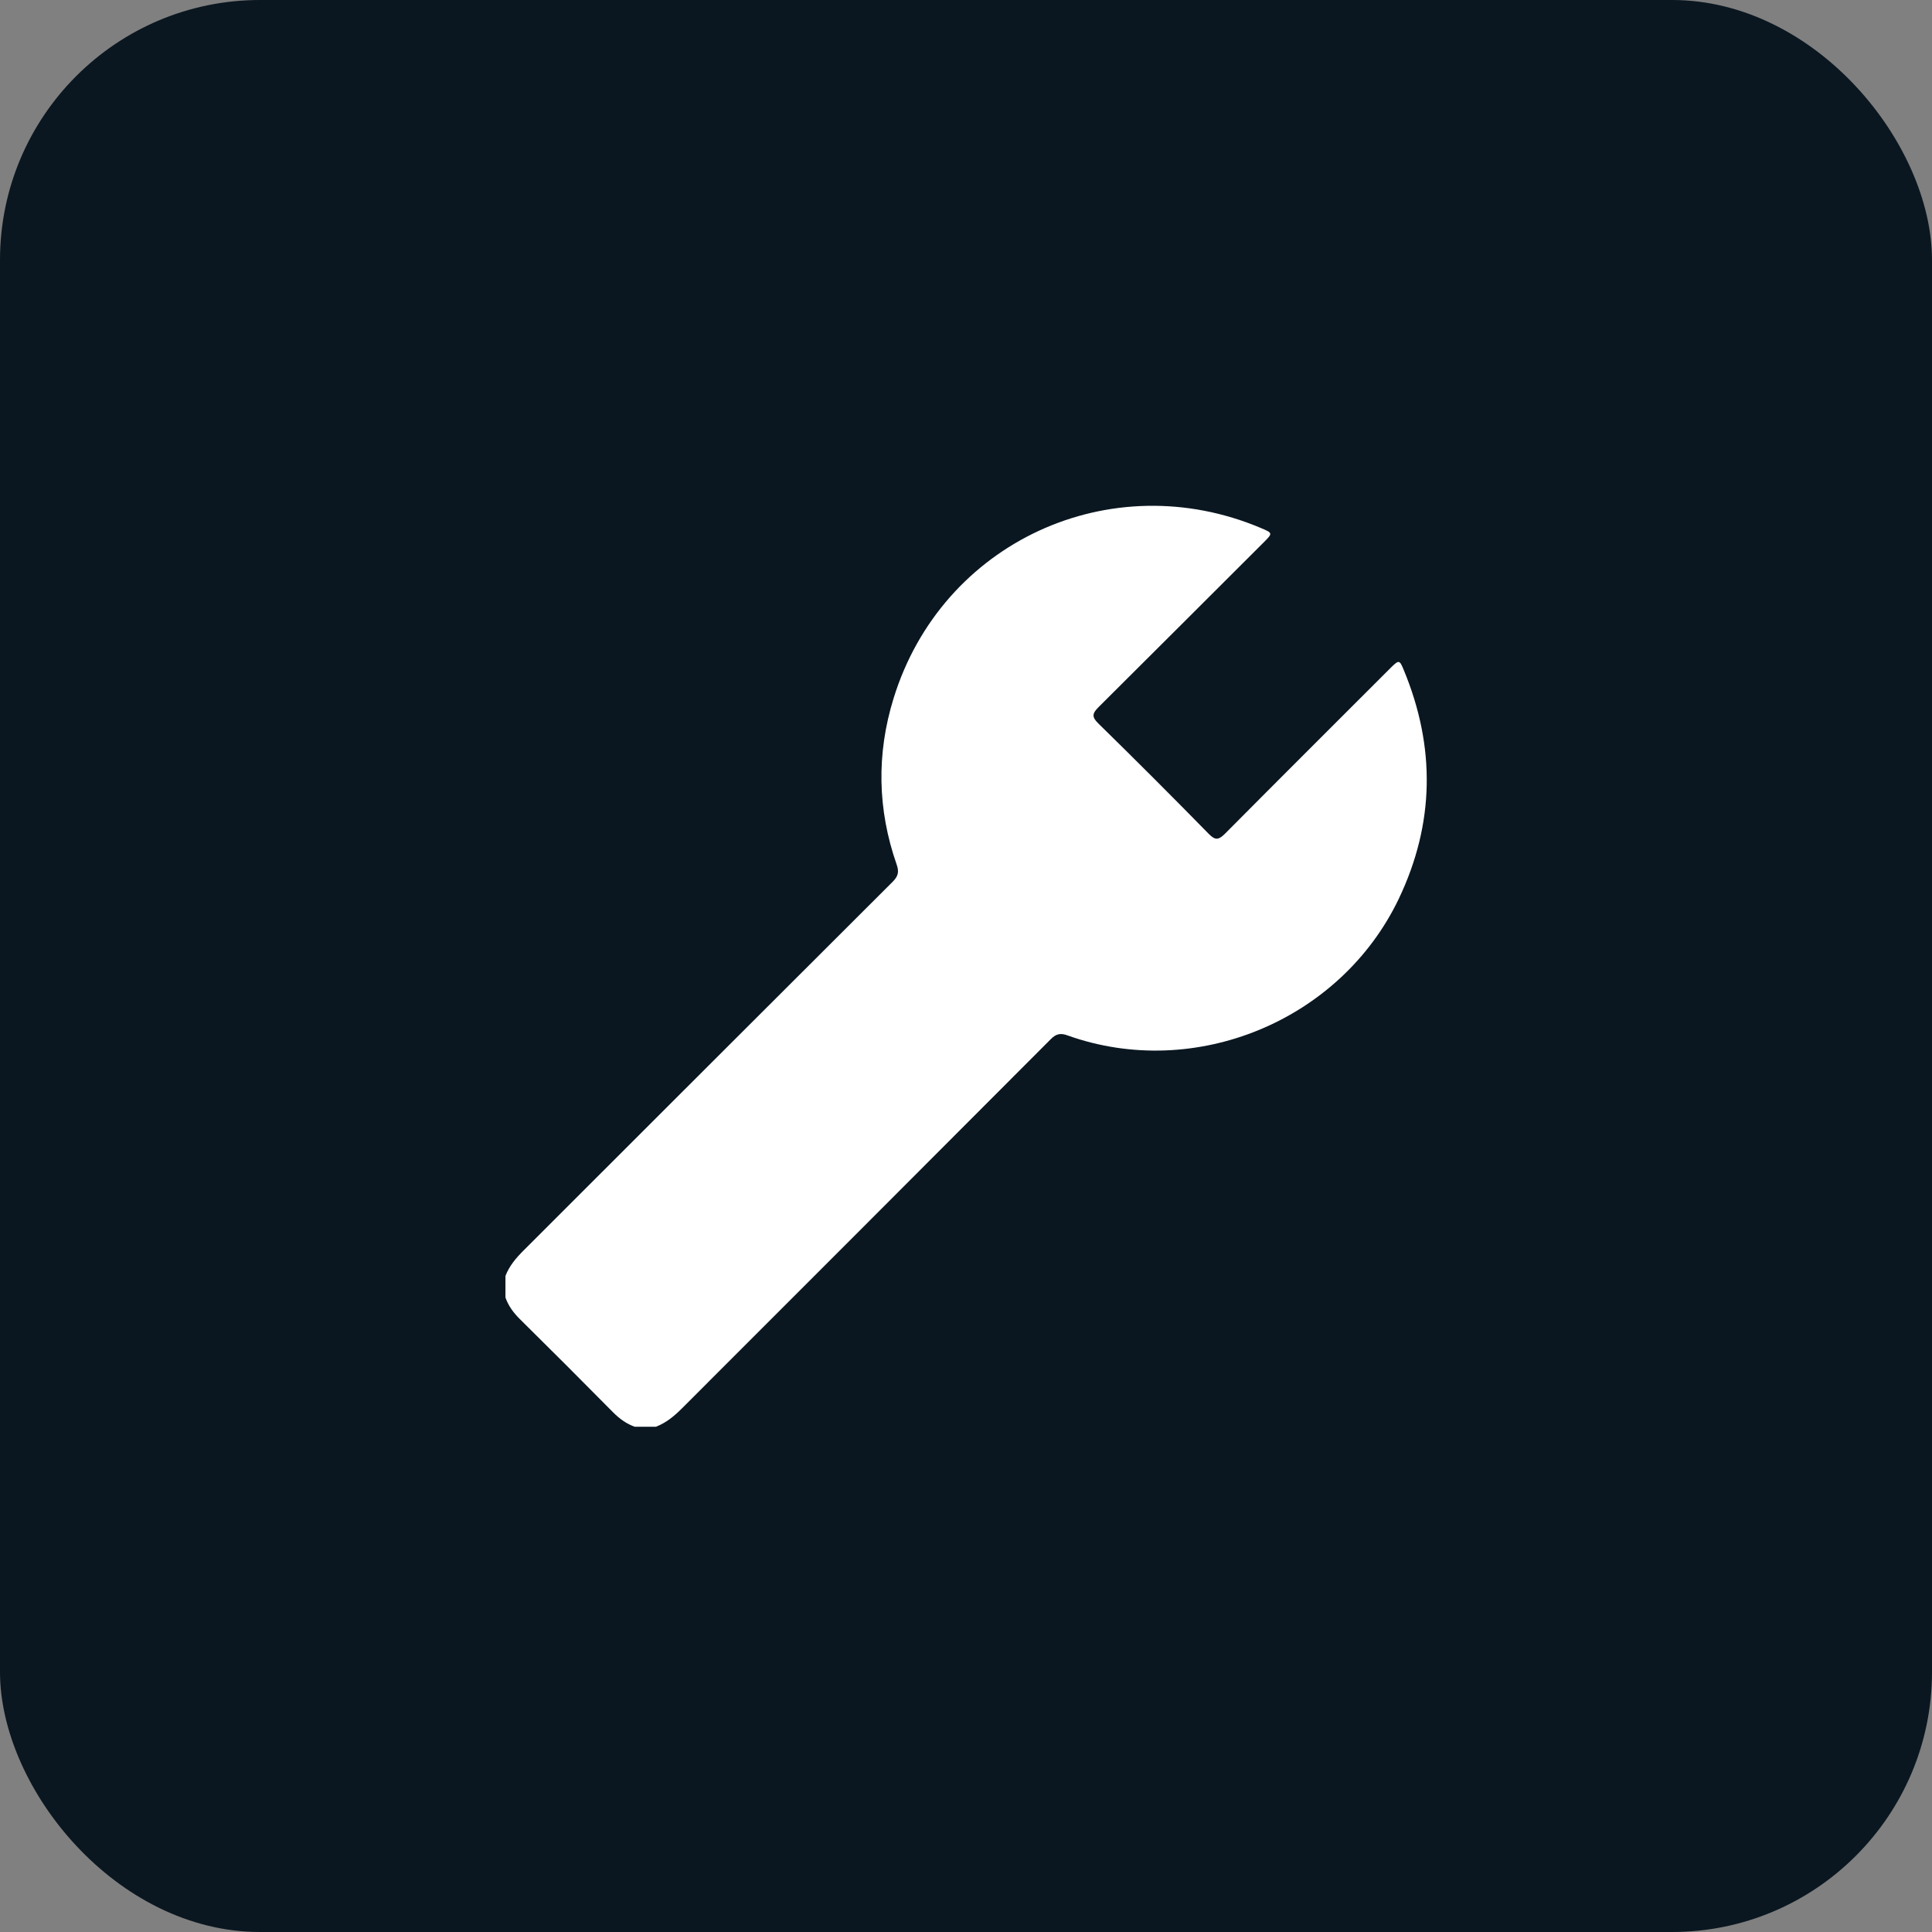 <?xml version="1.0" encoding="UTF-8"?>
<svg id="Calque_1" xmlns="http://www.w3.org/2000/svg" viewBox="0 0 99.57 99.57">
  <rect x="0" y="0" width="99.57" height="99.57" fill="#808080" stroke="none"/>
  <defs>
    <style>
      .cls-1 {
        fill: #fff;
      }

      .cls-2 {
        fill: #0a1720;
      }
    </style>
  </defs>
  <rect class="cls-2" width="99.57" height="99.57" rx="13.4" ry="13.4"/>
  <path class="cls-1" d="M33.83,73.52c.51-.2.92-.54,1.31-.93,6.34-6.34,12.68-12.68,19.01-19.03.28-.29.52-.33.89-.19,6.55,2.33,14.04-.76,17.05-7.05,1.85-3.88,1.9-7.82.26-11.78-.22-.54-.25-.54-.67-.13-2.85,2.85-5.7,5.69-8.54,8.55-.32.32-.5.37-.84.02-1.88-1.92-3.78-3.82-5.7-5.7-.35-.34-.3-.52.02-.84,2.85-2.83,5.68-5.67,8.52-8.5.46-.46.45-.47-.14-.72-7.76-3.29-16.47.72-18.95,8.78-.88,2.85-.83,5.72.16,8.55.13.37.09.6-.2.89-6.35,6.33-12.68,12.67-19.03,19.01-.39.39-.73.79-.93,1.31v1.11c.15.43.41.78.73,1.1,1.62,1.6,3.23,3.21,4.83,4.83.32.32.68.58,1.1.73h1.11Z"/>
</svg>